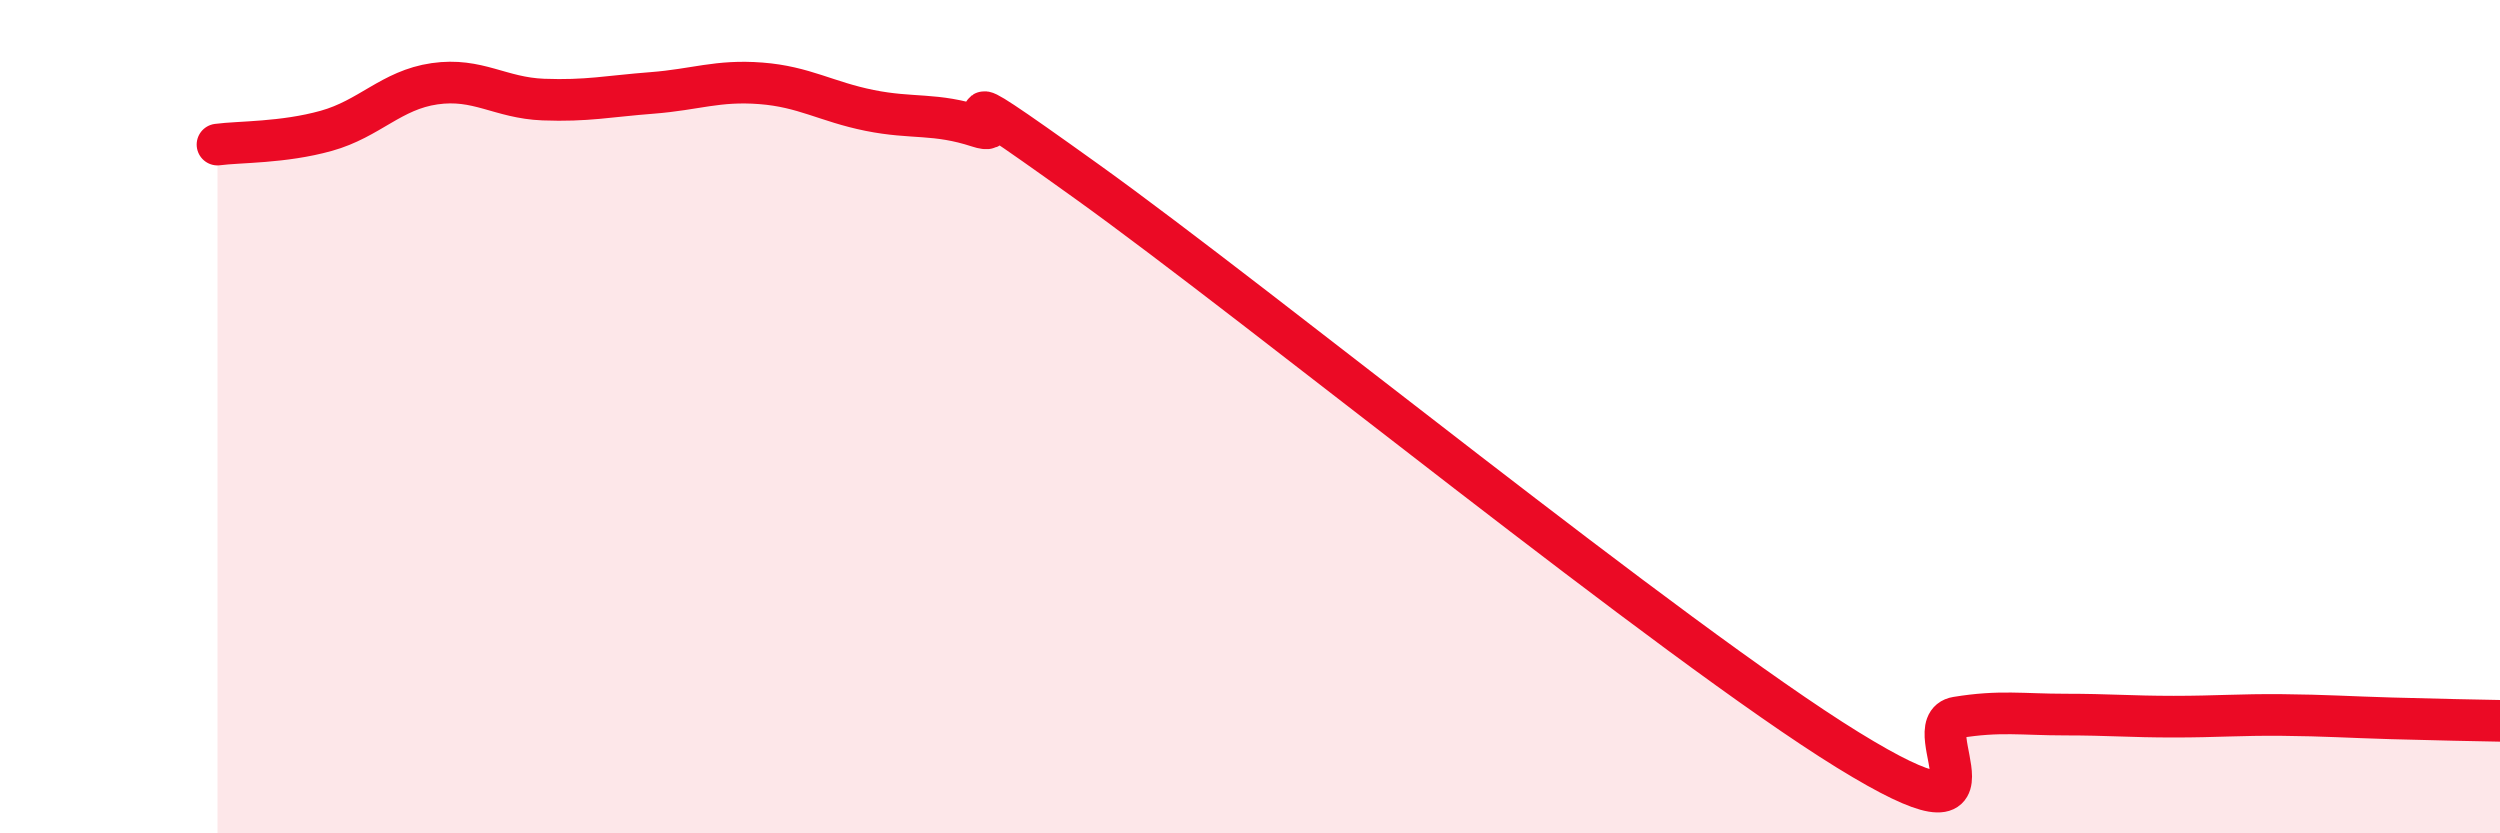 
    <svg width="60" height="20" viewBox="0 0 60 20" xmlns="http://www.w3.org/2000/svg">
      <path
        d="M 5.22,3.47 C 5.74,3.4 6.79,3.43 7.83,3.14 C 8.87,2.85 9.39,2.16 10.43,2.01 C 11.47,1.86 12,2.35 13.04,2.39 C 14.08,2.43 14.61,2.31 15.65,2.23 C 16.69,2.15 17.22,1.92 18.26,2 C 19.3,2.08 19.83,2.44 20.87,2.65 C 21.91,2.86 22.44,2.7 23.48,3.04 C 24.52,3.38 21.92,1.37 26.09,4.36 C 30.26,7.35 40.18,15.43 44.35,18 C 48.52,20.57 45.92,17.39 46.96,17.22 C 48,17.05 48.53,17.15 49.57,17.15 C 50.61,17.15 51.13,17.2 52.17,17.2 C 53.21,17.2 53.74,17.15 54.78,17.16 C 55.82,17.17 56.35,17.21 57.39,17.24 C 58.43,17.27 59.48,17.29 60,17.3L60 20L5.22 20Z"
        fill="#EB0A25"
        opacity="0.1"
        stroke-linecap="round"
        stroke-linejoin="round"
      />
      <path
        d="M 5.22,3.47 C 5.74,3.4 6.79,3.43 7.83,3.14 C 8.87,2.85 9.39,2.16 10.43,2.01 C 11.47,1.86 12,2.35 13.04,2.39 C 14.08,2.43 14.61,2.31 15.65,2.23 C 16.69,2.15 17.22,1.92 18.26,2 C 19.3,2.08 19.83,2.44 20.87,2.65 C 21.91,2.86 22.44,2.7 23.48,3.04 C 24.52,3.38 21.92,1.37 26.09,4.36 C 30.26,7.35 40.18,15.43 44.35,18 C 48.52,20.57 45.92,17.39 46.96,17.22 C 48,17.05 48.53,17.15 49.57,17.15 C 50.61,17.15 51.13,17.2 52.17,17.2 C 53.21,17.2 53.74,17.15 54.78,17.16 C 55.82,17.17 56.35,17.21 57.39,17.24 C 58.43,17.27 59.48,17.29 60,17.3"
        stroke="#EB0A25"
        stroke-width="1"
        fill="none"
        stroke-linecap="round"
        stroke-linejoin="round"
      />
    </svg>
  